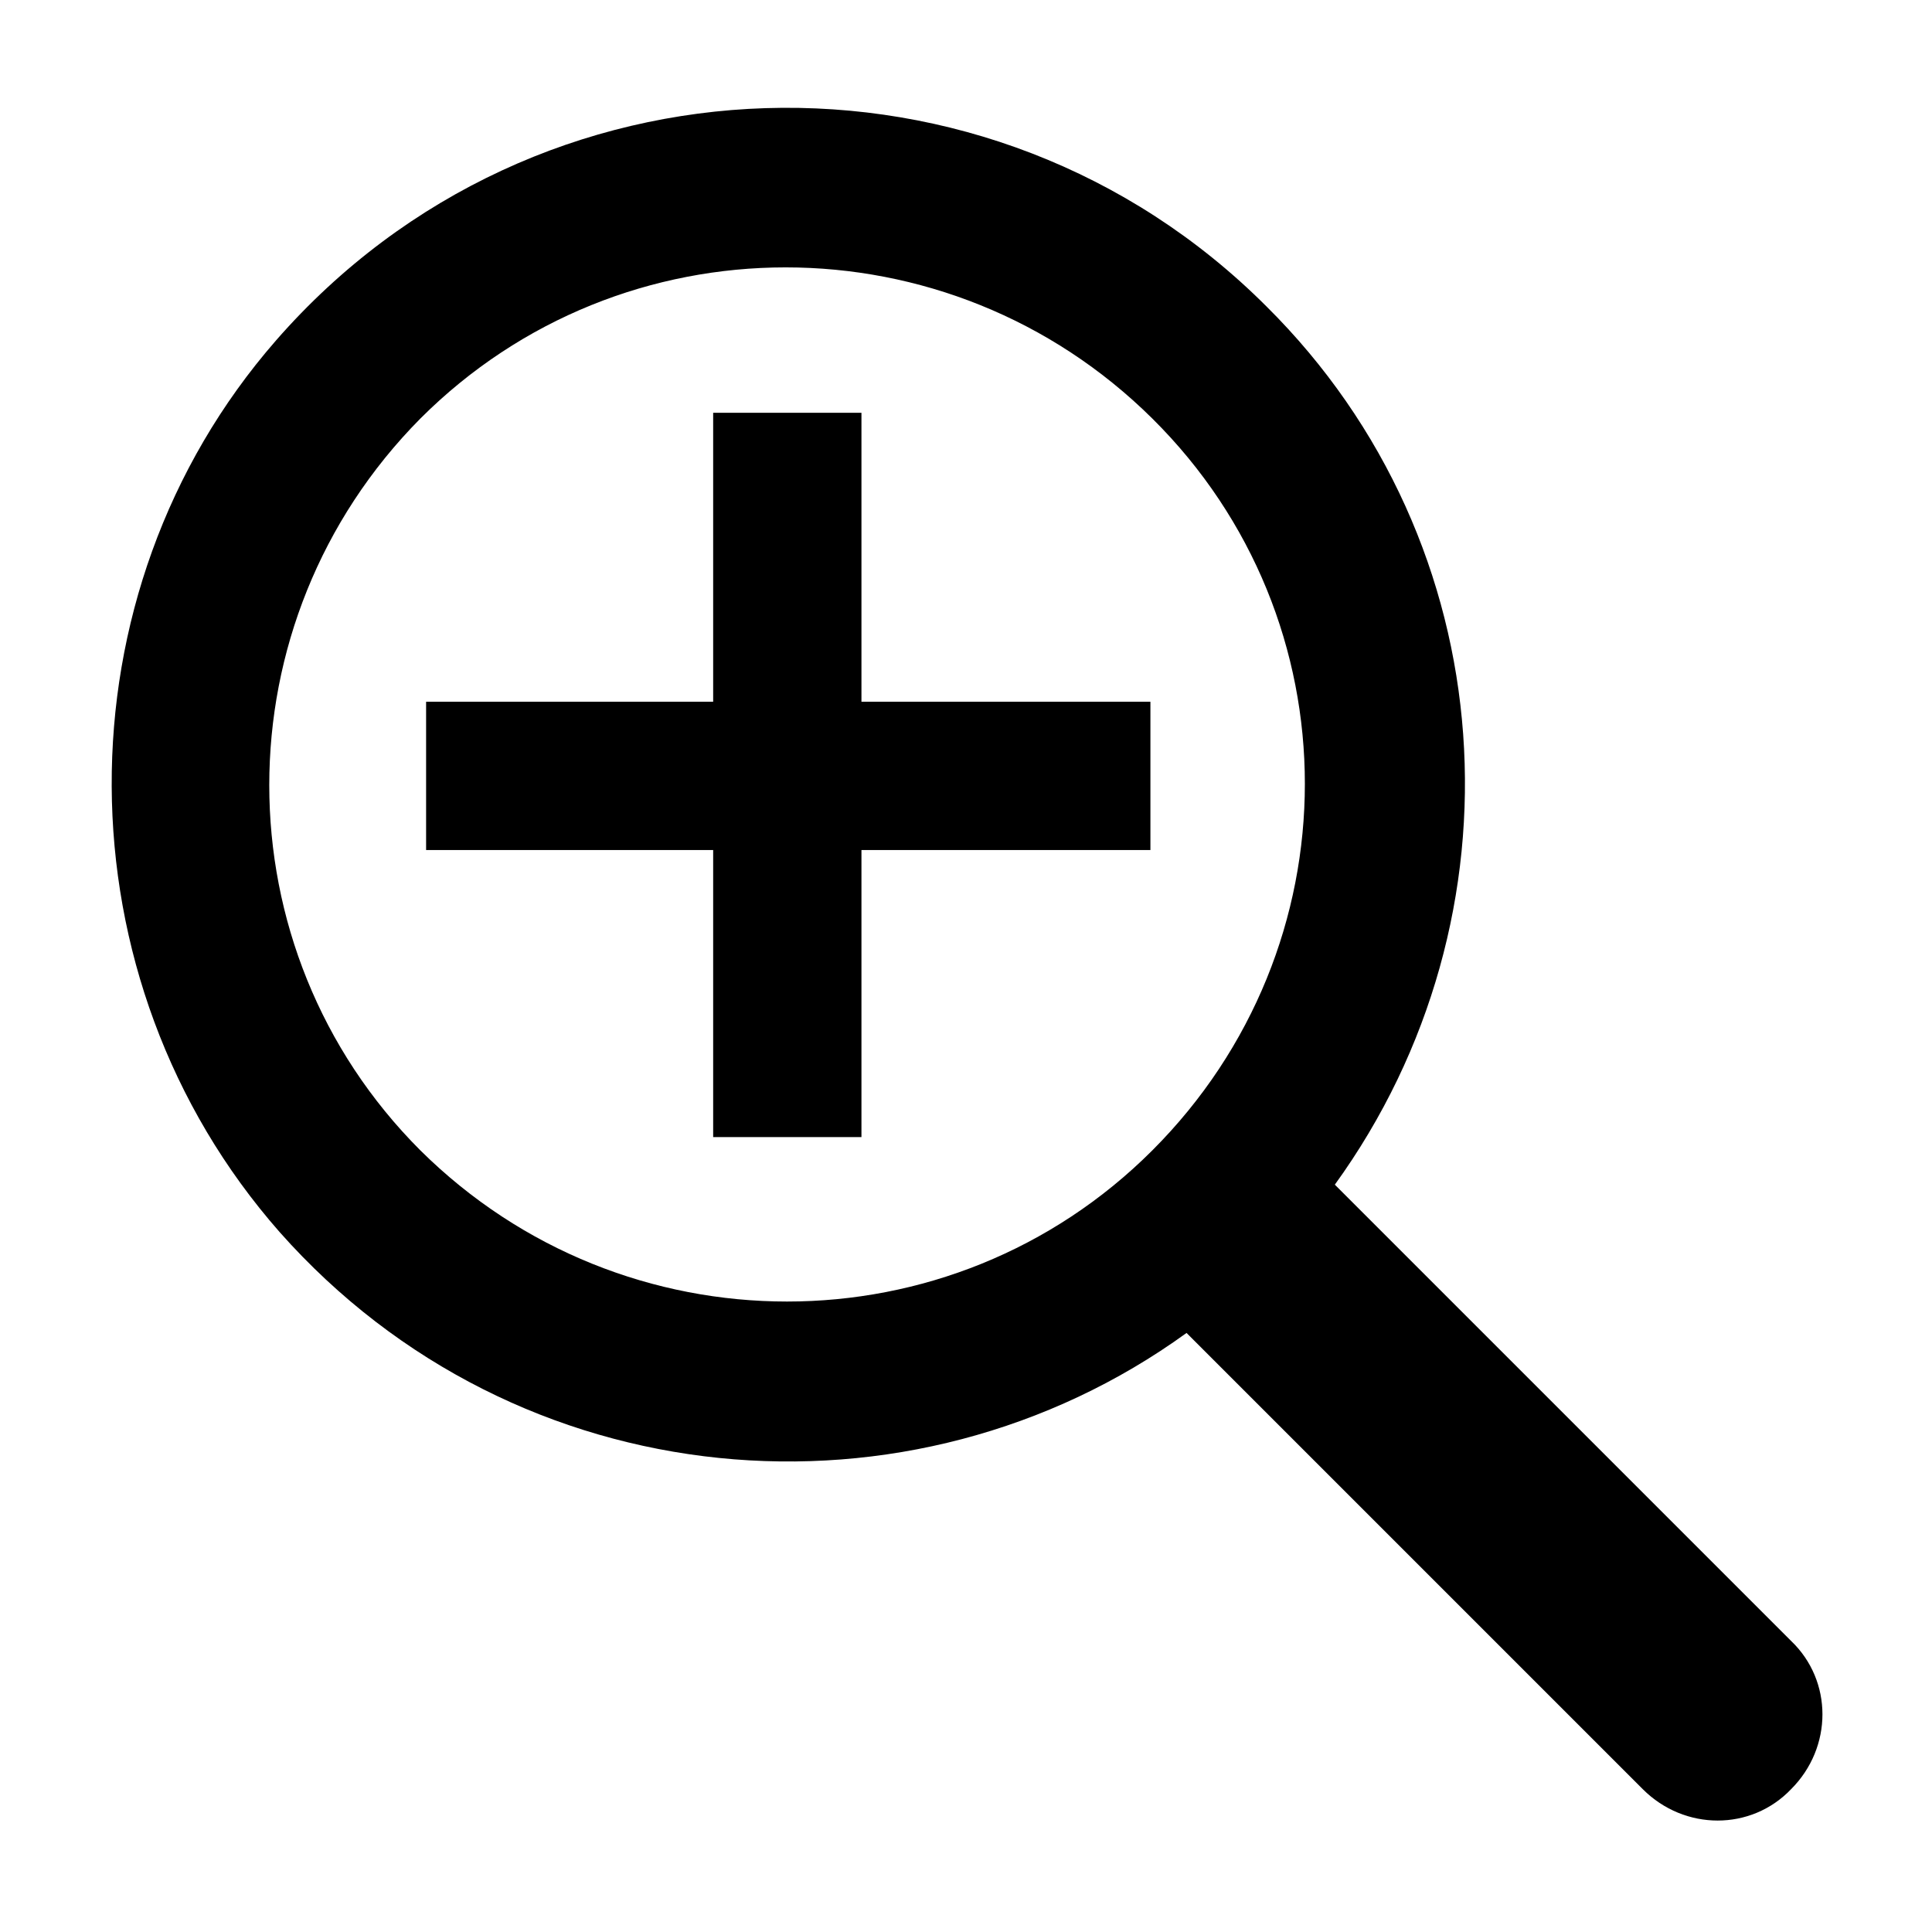 <?xml version="1.0" encoding="UTF-8"?>
<!-- The Best Svg Icon site in the world: iconSvg.co, Visit us! https://iconsvg.co -->
<svg fill="#000000" width="800px" height="800px" version="1.1" viewBox="144 144 512 512" xmlns="http://www.w3.org/2000/svg">
 <g>
  <path d="m479.6 225.18c-73.055-73.051-193.46-70.027-262.48 9.07-58.445 67.004-57.941 169.28 1.008 236.29 62.977 71.039 167.27 79.602 240.32 26.703l120.91 120.91c11.082 11.082 28.719 11.082 39.297 0 11.082-11.082 11.082-28.719 0-39.297l-120.91-120.91c51.387-71.039 45.344-169.79-18.137-232.76zm-30.23 223.69c-53.402 53.402-140.06 53.402-193.96 0-53.402-53.402-53.402-140.06 0-193.96 53.402-53.402 140.06-53.402 193.96 0 53.91 53.402 53.91 140.06 0 193.96z"/>
  <path d="m448.87 329.97h-76.578v-76.578h-39.297v76.578h-76.074v39.297h76.074v76.074h39.297v-76.074h76.578z"/>
 </g>
</svg>